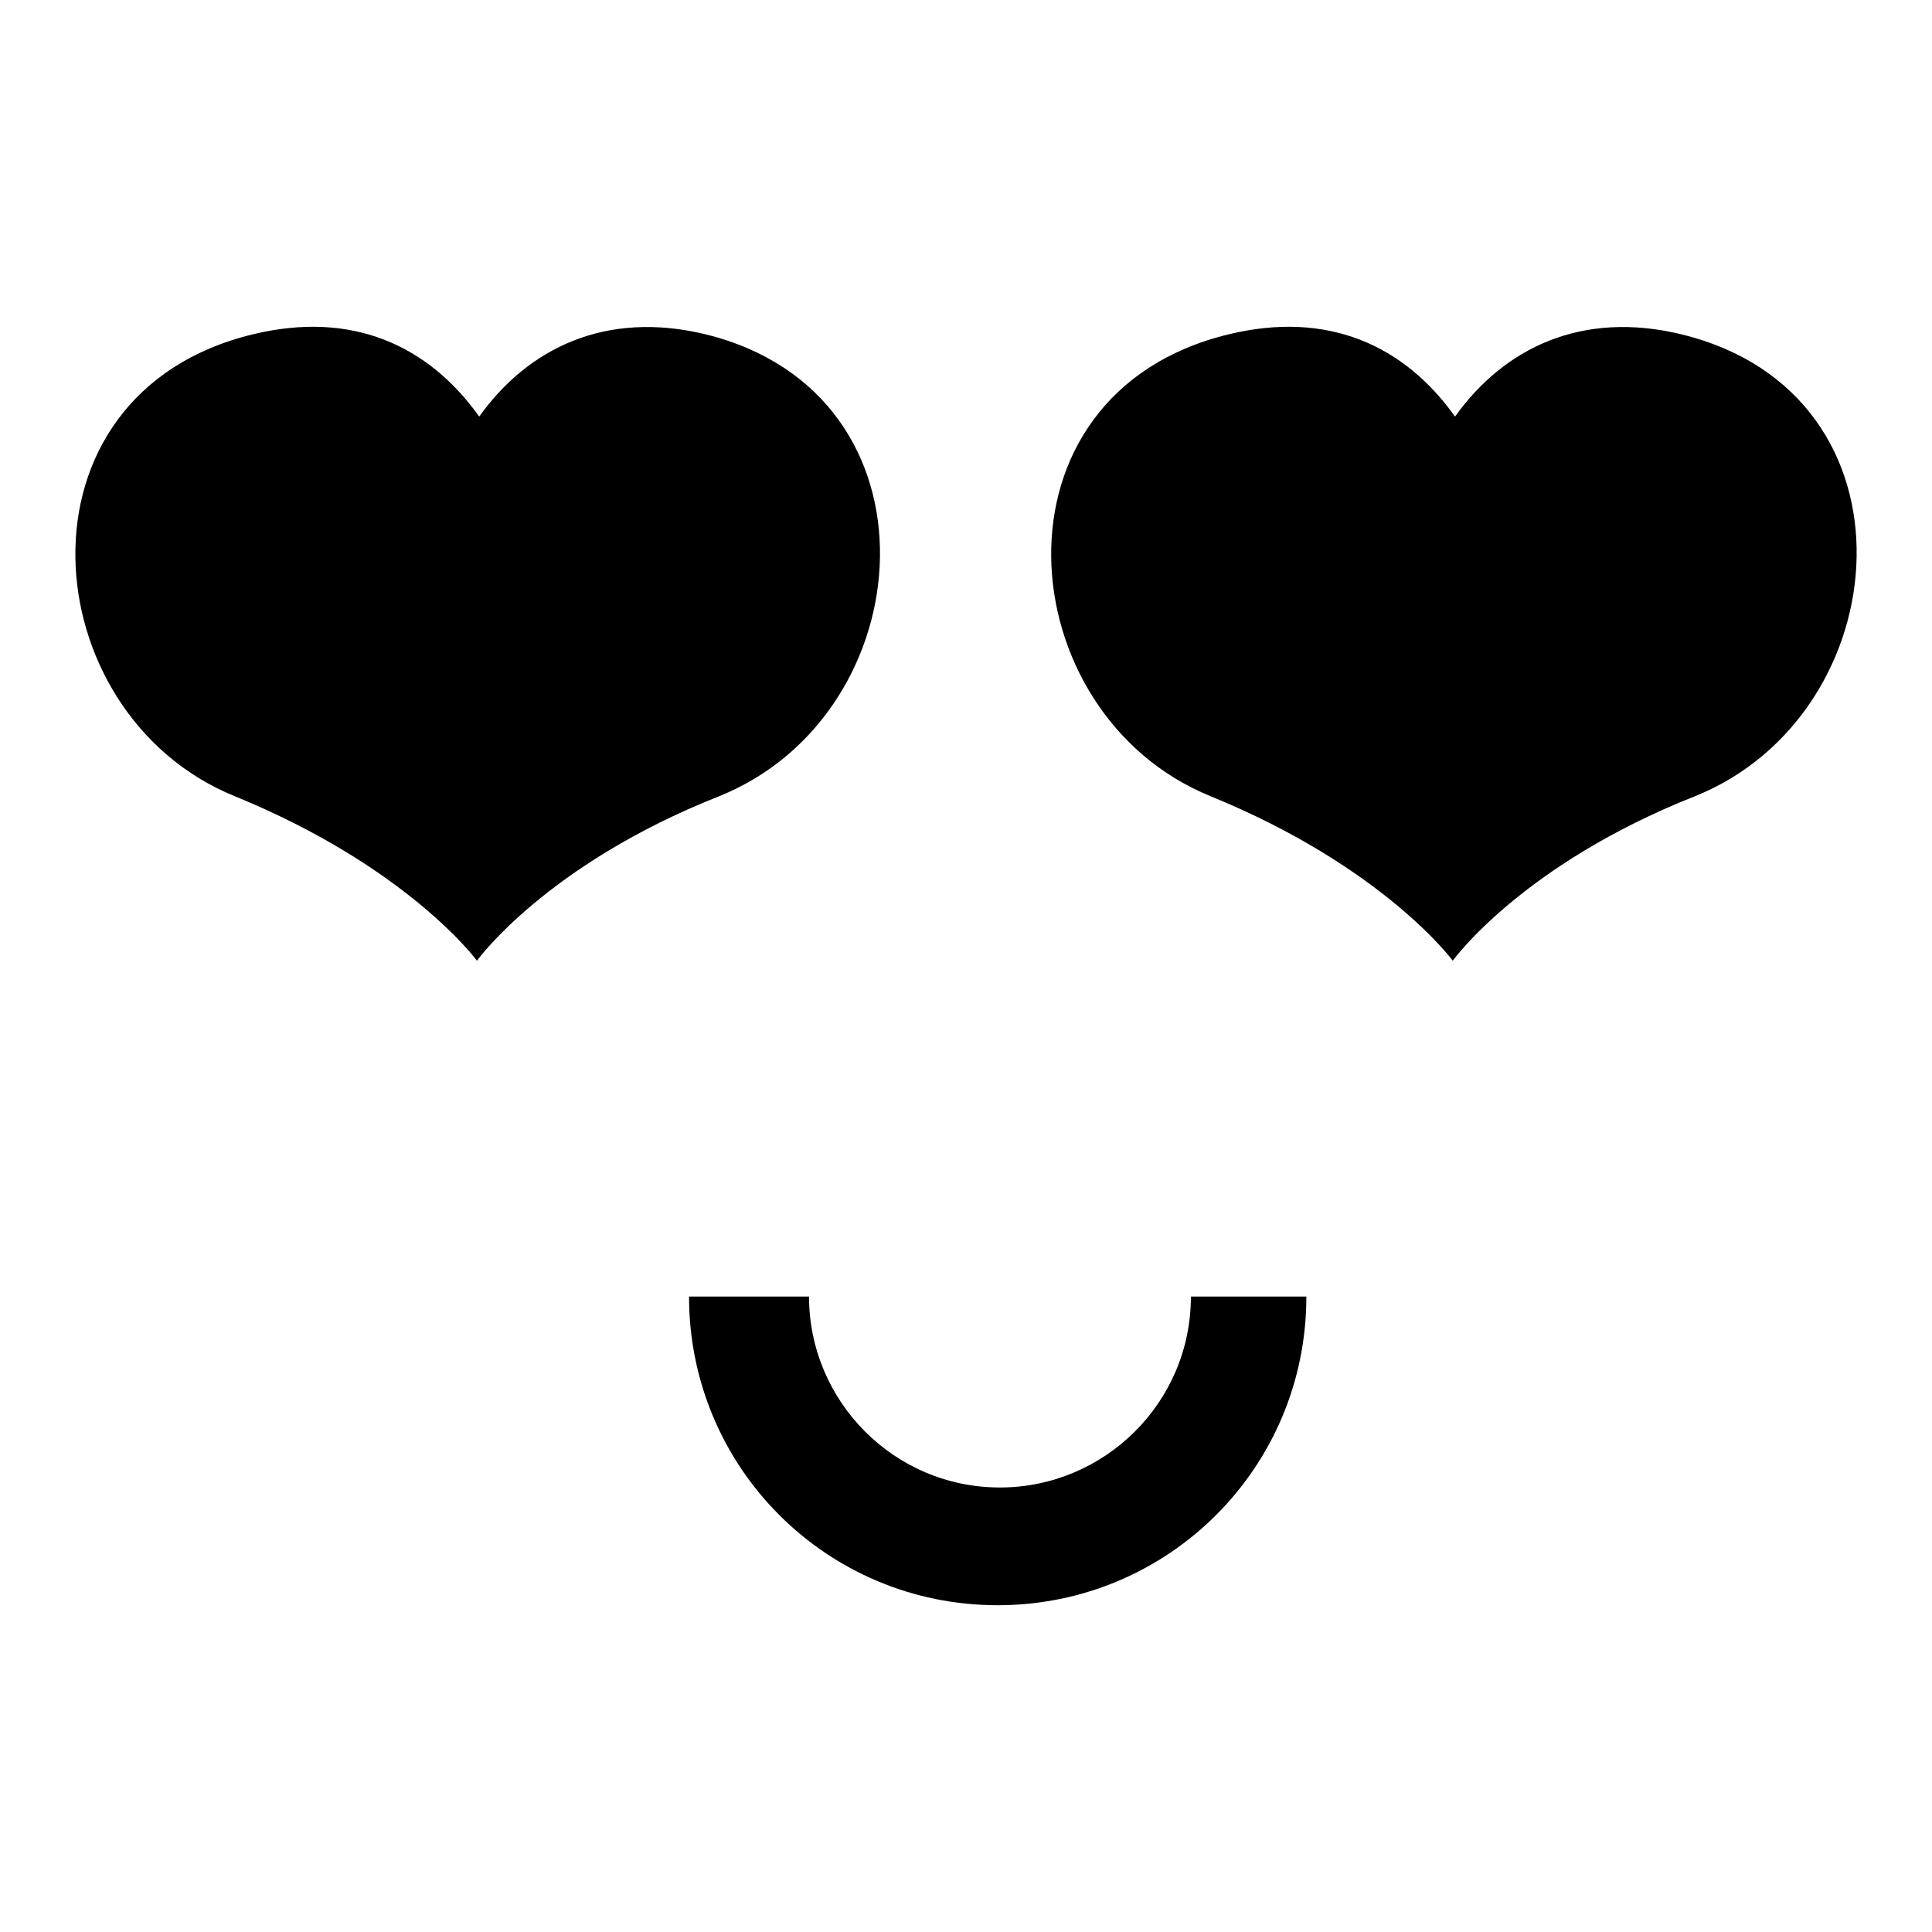 <?xml version="1.0" encoding="utf-8"?>
<!-- Svg Vector Icons : http://www.onlinewebfonts.com/icon -->
<!DOCTYPE svg PUBLIC "-//W3C//DTD SVG 1.1//EN" "http://www.w3.org/Graphics/SVG/1.1/DTD/svg11.dtd">
<svg version="1.1" xmlns="http://www.w3.org/2000/svg" xmlns:xlink="http://www.w3.org/1999/xlink" x="0px" y="0px" viewBox="0 0 256 256" enable-background="new 0 0 256 256" xml:space="preserve">
<g><g><path fill="#000000" d="M173.1,171.8c0,22.7-18.3,40.9-40.9,40.9c-22.7,0-40.9-18.3-40.9-40.9h15.9c0,13.8,11.2,25.3,25.3,25.3c13.8,0,25.3-11.2,25.3-25.3H173.1z"/><path fill="#000000" d="M95.3,105.5c-23,9.1-32.1,21.8-32.1,21.8s-9.1-12.4-32.1-21.8C4.3,94.6,0.8,52.2,33.5,44.3c13.2-3.2,23.3,1.5,30,10.9c6.5-9.1,16.8-14.1,30-10.9C125.6,52.2,122.4,94.6,95.3,105.5z M224.6,105.5c-23,9.1-32.1,21.8-32.1,21.8s-9.1-12.4-32.1-21.8c-26.8-10.9-30.3-53.3,2.4-61.2c13.2-3.2,23.3,1.5,30,10.9c6.5-9.1,16.8-14.1,30-10.9C255.2,52.2,251.7,94.6,224.6,105.5z"/></g></g>
</svg>